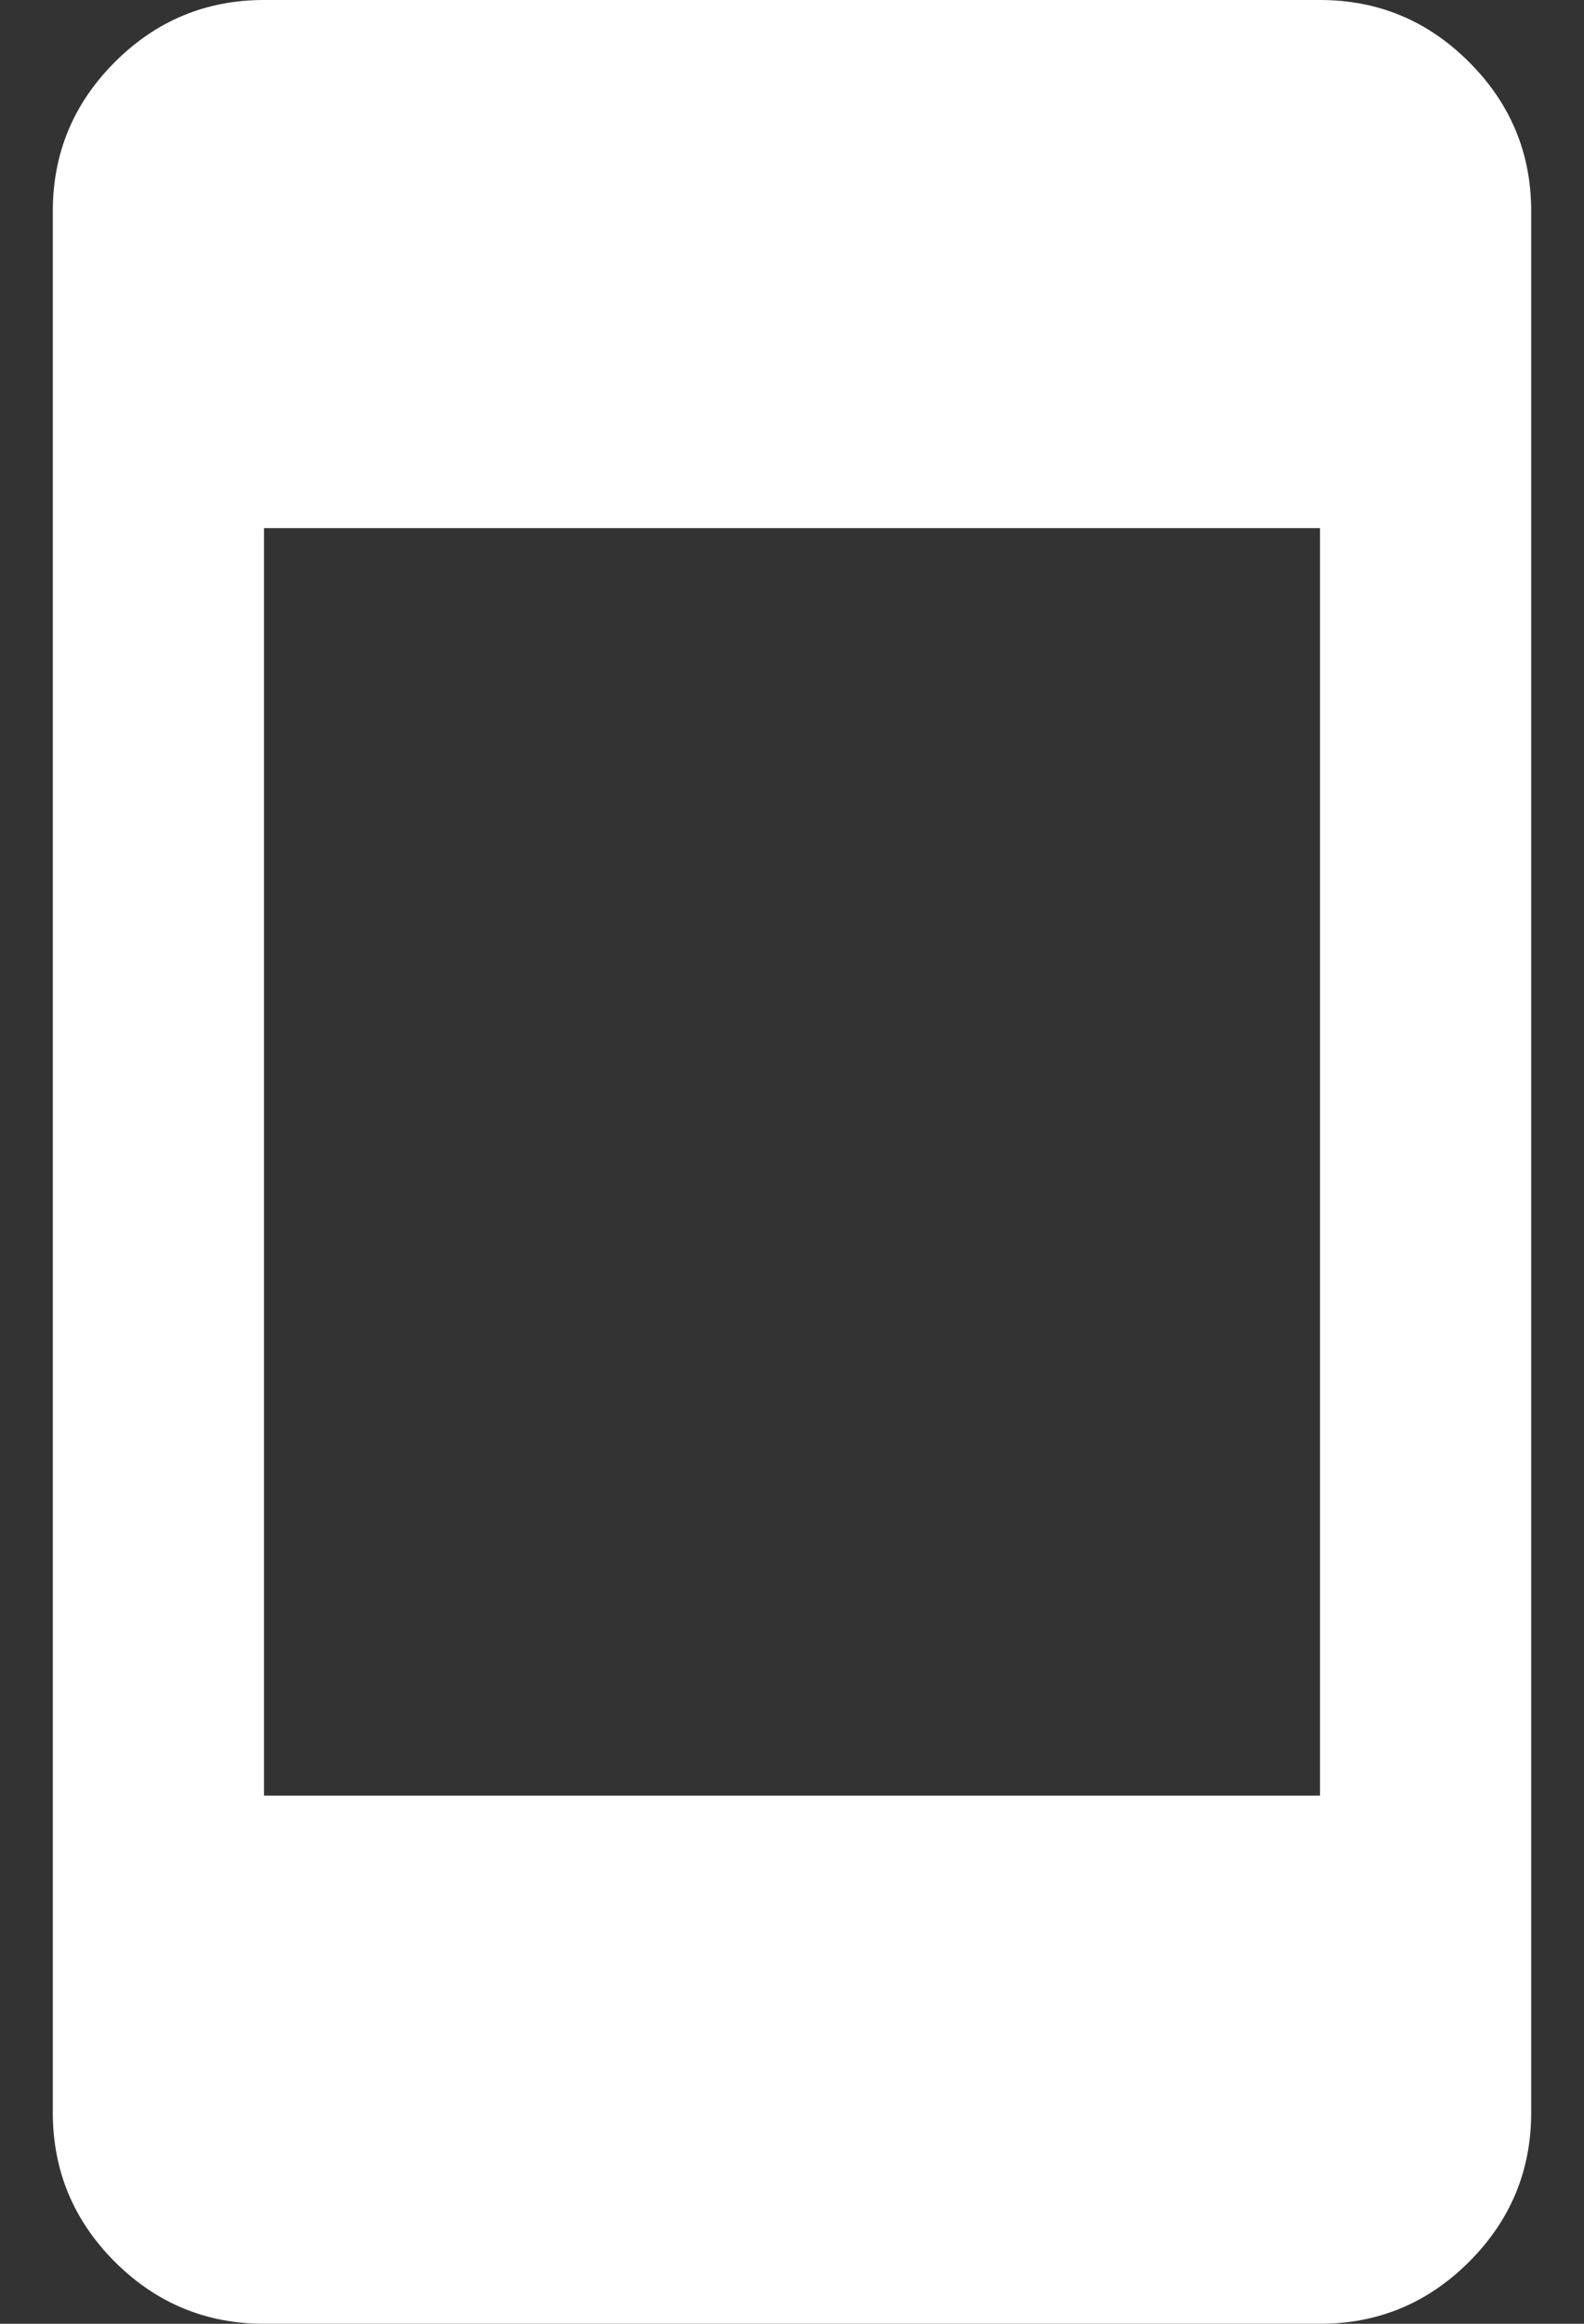 <?xml version="1.0" encoding="UTF-8" standalone="no"?><svg width='15' height='22' viewBox='0 0 15 22' fill='none' xmlns='http://www.w3.org/2000/svg'>
<rect x="0" y="0" width="15" height="22" fill="#333333" stroke="none"/>
<path d='M2.5 22C1.95 22 1.479 21.804 1.087 21.413C0.696 21.021 0.5 20.55 0.5 20V2C0.5 1.45 0.696 0.979 1.087 0.588C1.479 0.196 1.95 0 2.5 0H12.5C13.05 0 13.521 0.196 13.912 0.588C14.304 0.979 14.5 1.45 14.5 2V20C14.5 20.55 14.304 21.021 13.912 21.413C13.521 21.804 13.05 22 12.5 22H2.5ZM2.5 17H12.5V5H2.5V17Z' fill='white'/>
</svg>
